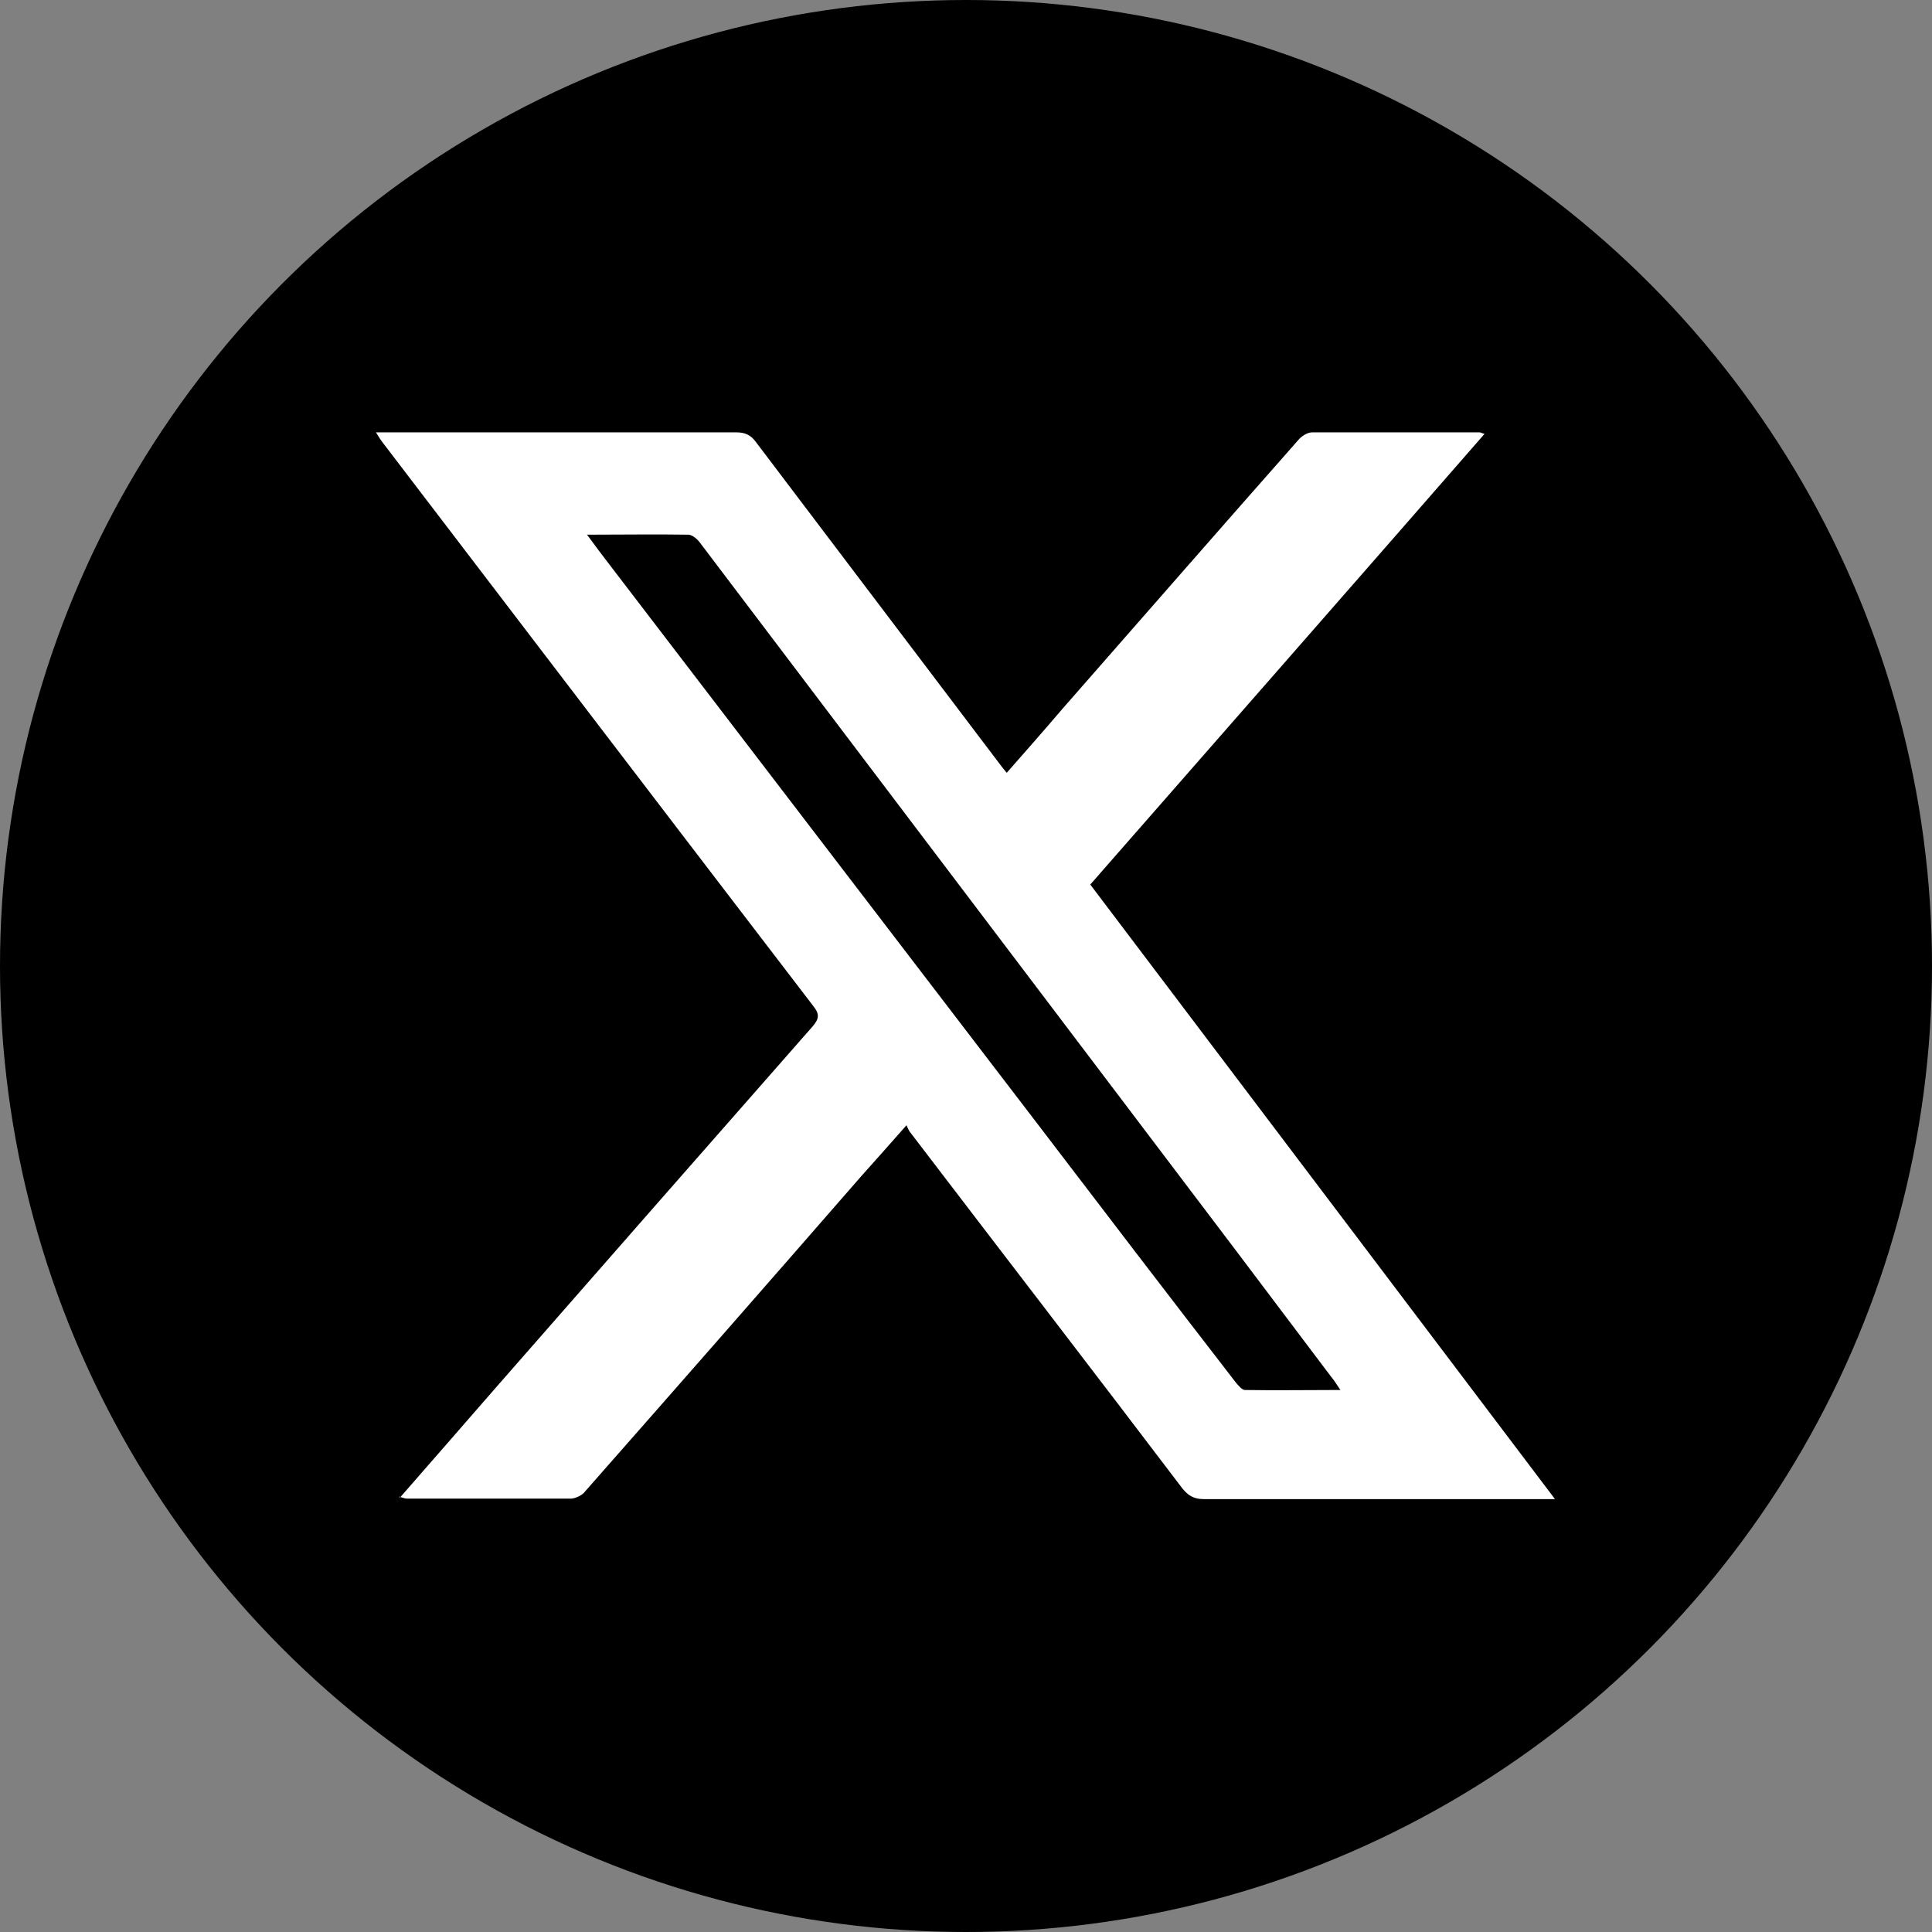 <?xml version="1.0" encoding="UTF-8"?>
<svg id="Layer_1" data-name="Layer 1" xmlns="http://www.w3.org/2000/svg" viewBox="0 0 37 37">
  <rect x="0" y="0" width="37" height="37" fill="#808080" stroke="none"/>
  <defs>
    <style>
      .cls-1, .cls-2 {
        stroke-width: 0px;
      }

      .cls-2 {
        fill: #fff;
      }
    </style>
  </defs>
  <circle class="cls-1" cx="18.5" cy="18.5" r="18.5"/>
  <g id="qJ0wQU">
    <path class="cls-2" d="M7.66,28.68c.63-.72,1.23-1.41,1.84-2.11,2.02-2.31,4.04-4.61,6.06-6.91.13-.15.14-.24.01-.4-2.75-3.59-5.49-7.18-8.23-10.77-.04-.05-.08-.11-.14-.21.23,0,.42,0,.61,0,2.1,0,4.19,0,6.29,0,.17,0,.28.05.38.19,1.56,2.06,3.12,4.12,4.68,6.18.03.04.07.09.12.15.37-.42.73-.83,1.08-1.24,1.5-1.71,3-3.43,4.51-5.14.06-.07.17-.14.26-.14,1.07,0,2.14,0,3.2,0,.02,0,.04.01.1.03-2.52,2.89-5.03,5.75-7.55,8.63,2.96,3.91,5.91,7.82,8.9,11.77-.2,0-.34,0-.48,0-2.08,0-4.16,0-6.24,0-.19,0-.3-.06-.42-.21-1.73-2.28-3.48-4.55-5.22-6.83-.02-.03-.03-.06-.06-.12-.31.35-.59.67-.87.98-1.76,2.02-3.53,4.04-5.3,6.05-.05.06-.16.11-.24.12-1.05,0-2.1,0-3.16,0-.04,0-.08-.02-.15-.04ZM11.25,10.25c.16.22.29.39.42.56,2.71,3.54,5.41,7.07,8.12,10.61,1.29,1.69,2.58,3.38,3.88,5.06.05.06.12.14.17.14.6.01,1.19,0,1.83,0-.08-.12-.13-.2-.19-.27-.6-.8-1.21-1.6-1.81-2.4-2.36-3.12-4.72-6.23-7.08-9.35-1.06-1.4-2.12-2.8-3.18-4.2-.05-.07-.14-.15-.22-.16-.63-.01-1.26,0-1.95,0Z"/>
  </g>
</svg>